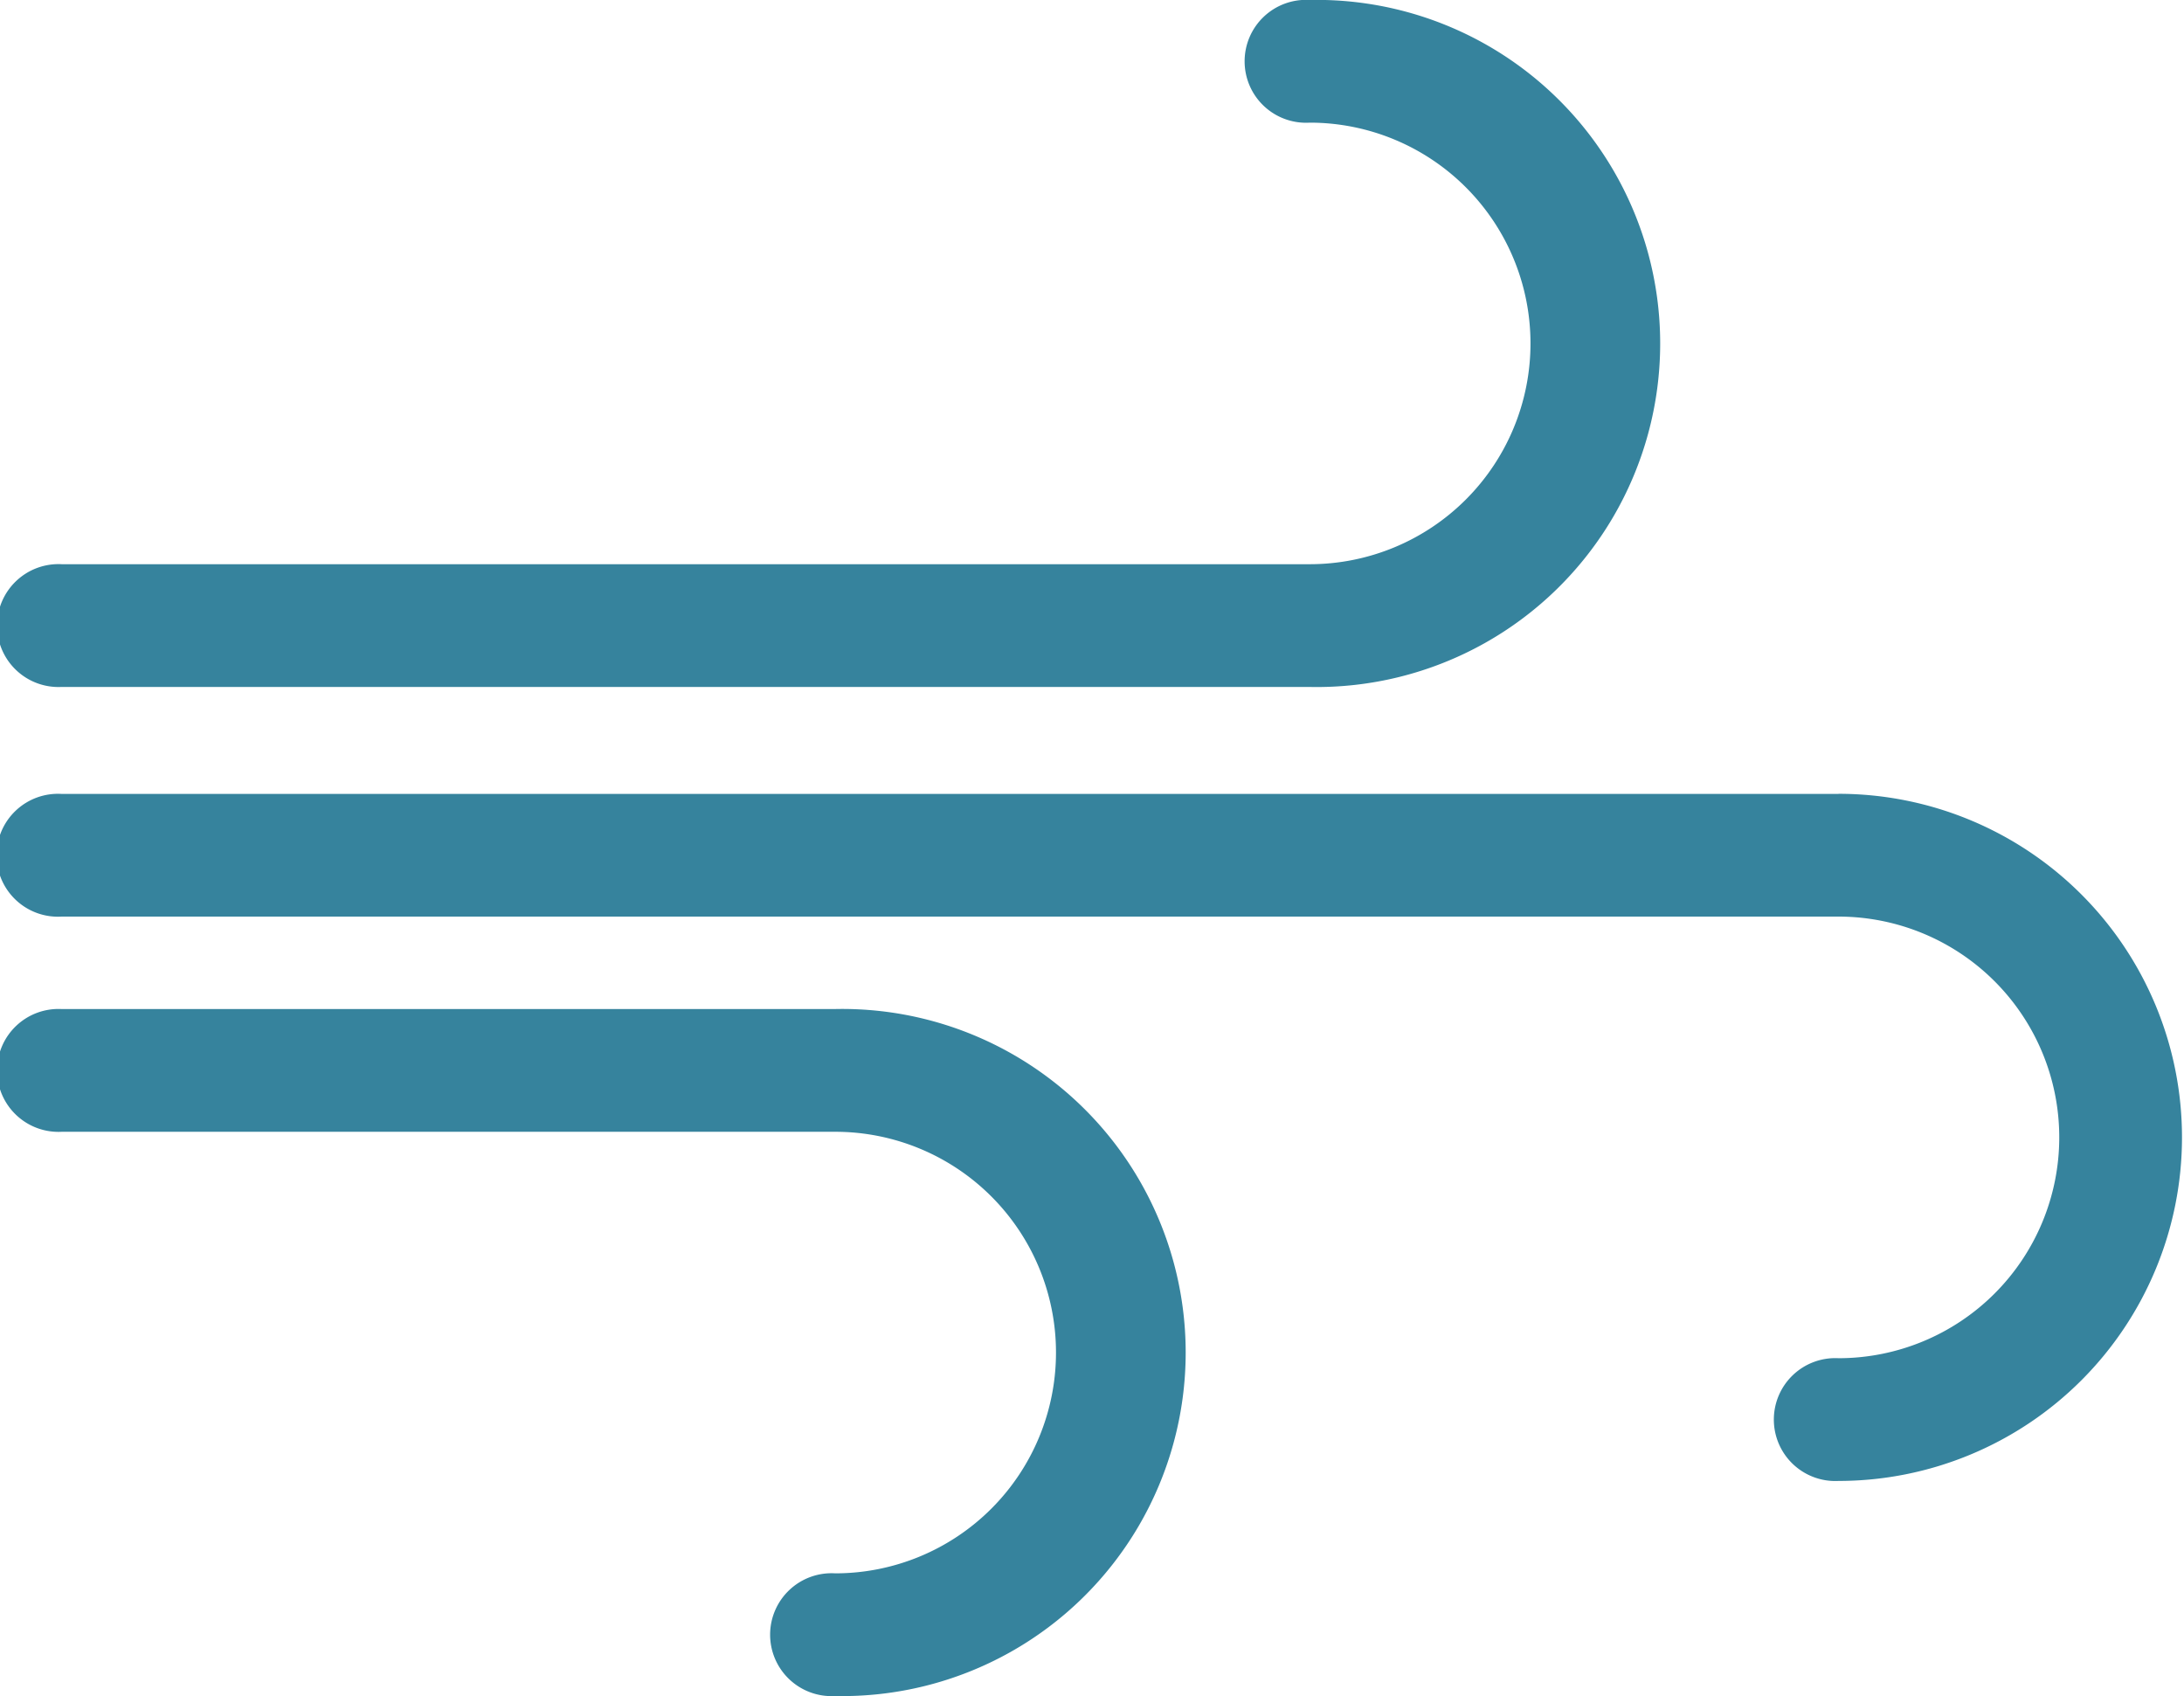 <svg xmlns="http://www.w3.org/2000/svg" width="78.205" height="60.72"><defs><clipPath id="a"><path data-name="Rectangle 51" fill="none" d="M0 0h78.205v60.72H0z"/></clipPath></defs><g data-name="Group 28" clip-path="url(#a)" fill="#36839d"><path data-name="Path 7" d="M2.209 24.594H46.9a12.3 12.3 0 100-24.595 2.2 2.2 0 100 4.392 7.904 7.904 0 110 15.808H2.209a2.2 2.2 0 100 4.394"/><path data-name="Path 8" d="M29.907 36.125H2.209a2.2 2.2 0 100 4.394h27.7a7.904 7.904 0 110 15.808 2.2 2.2 0 100 4.392 12.3 12.3 0 100-24.595"/><path data-name="Path 9" d="M65.835 28.423H2.209a2.2 2.2 0 100 4.392h63.624a7.905 7.905 0 110 15.81 2.2 2.2 0 100 4.394 12.3 12.3 0 100-24.6"/></g></svg>